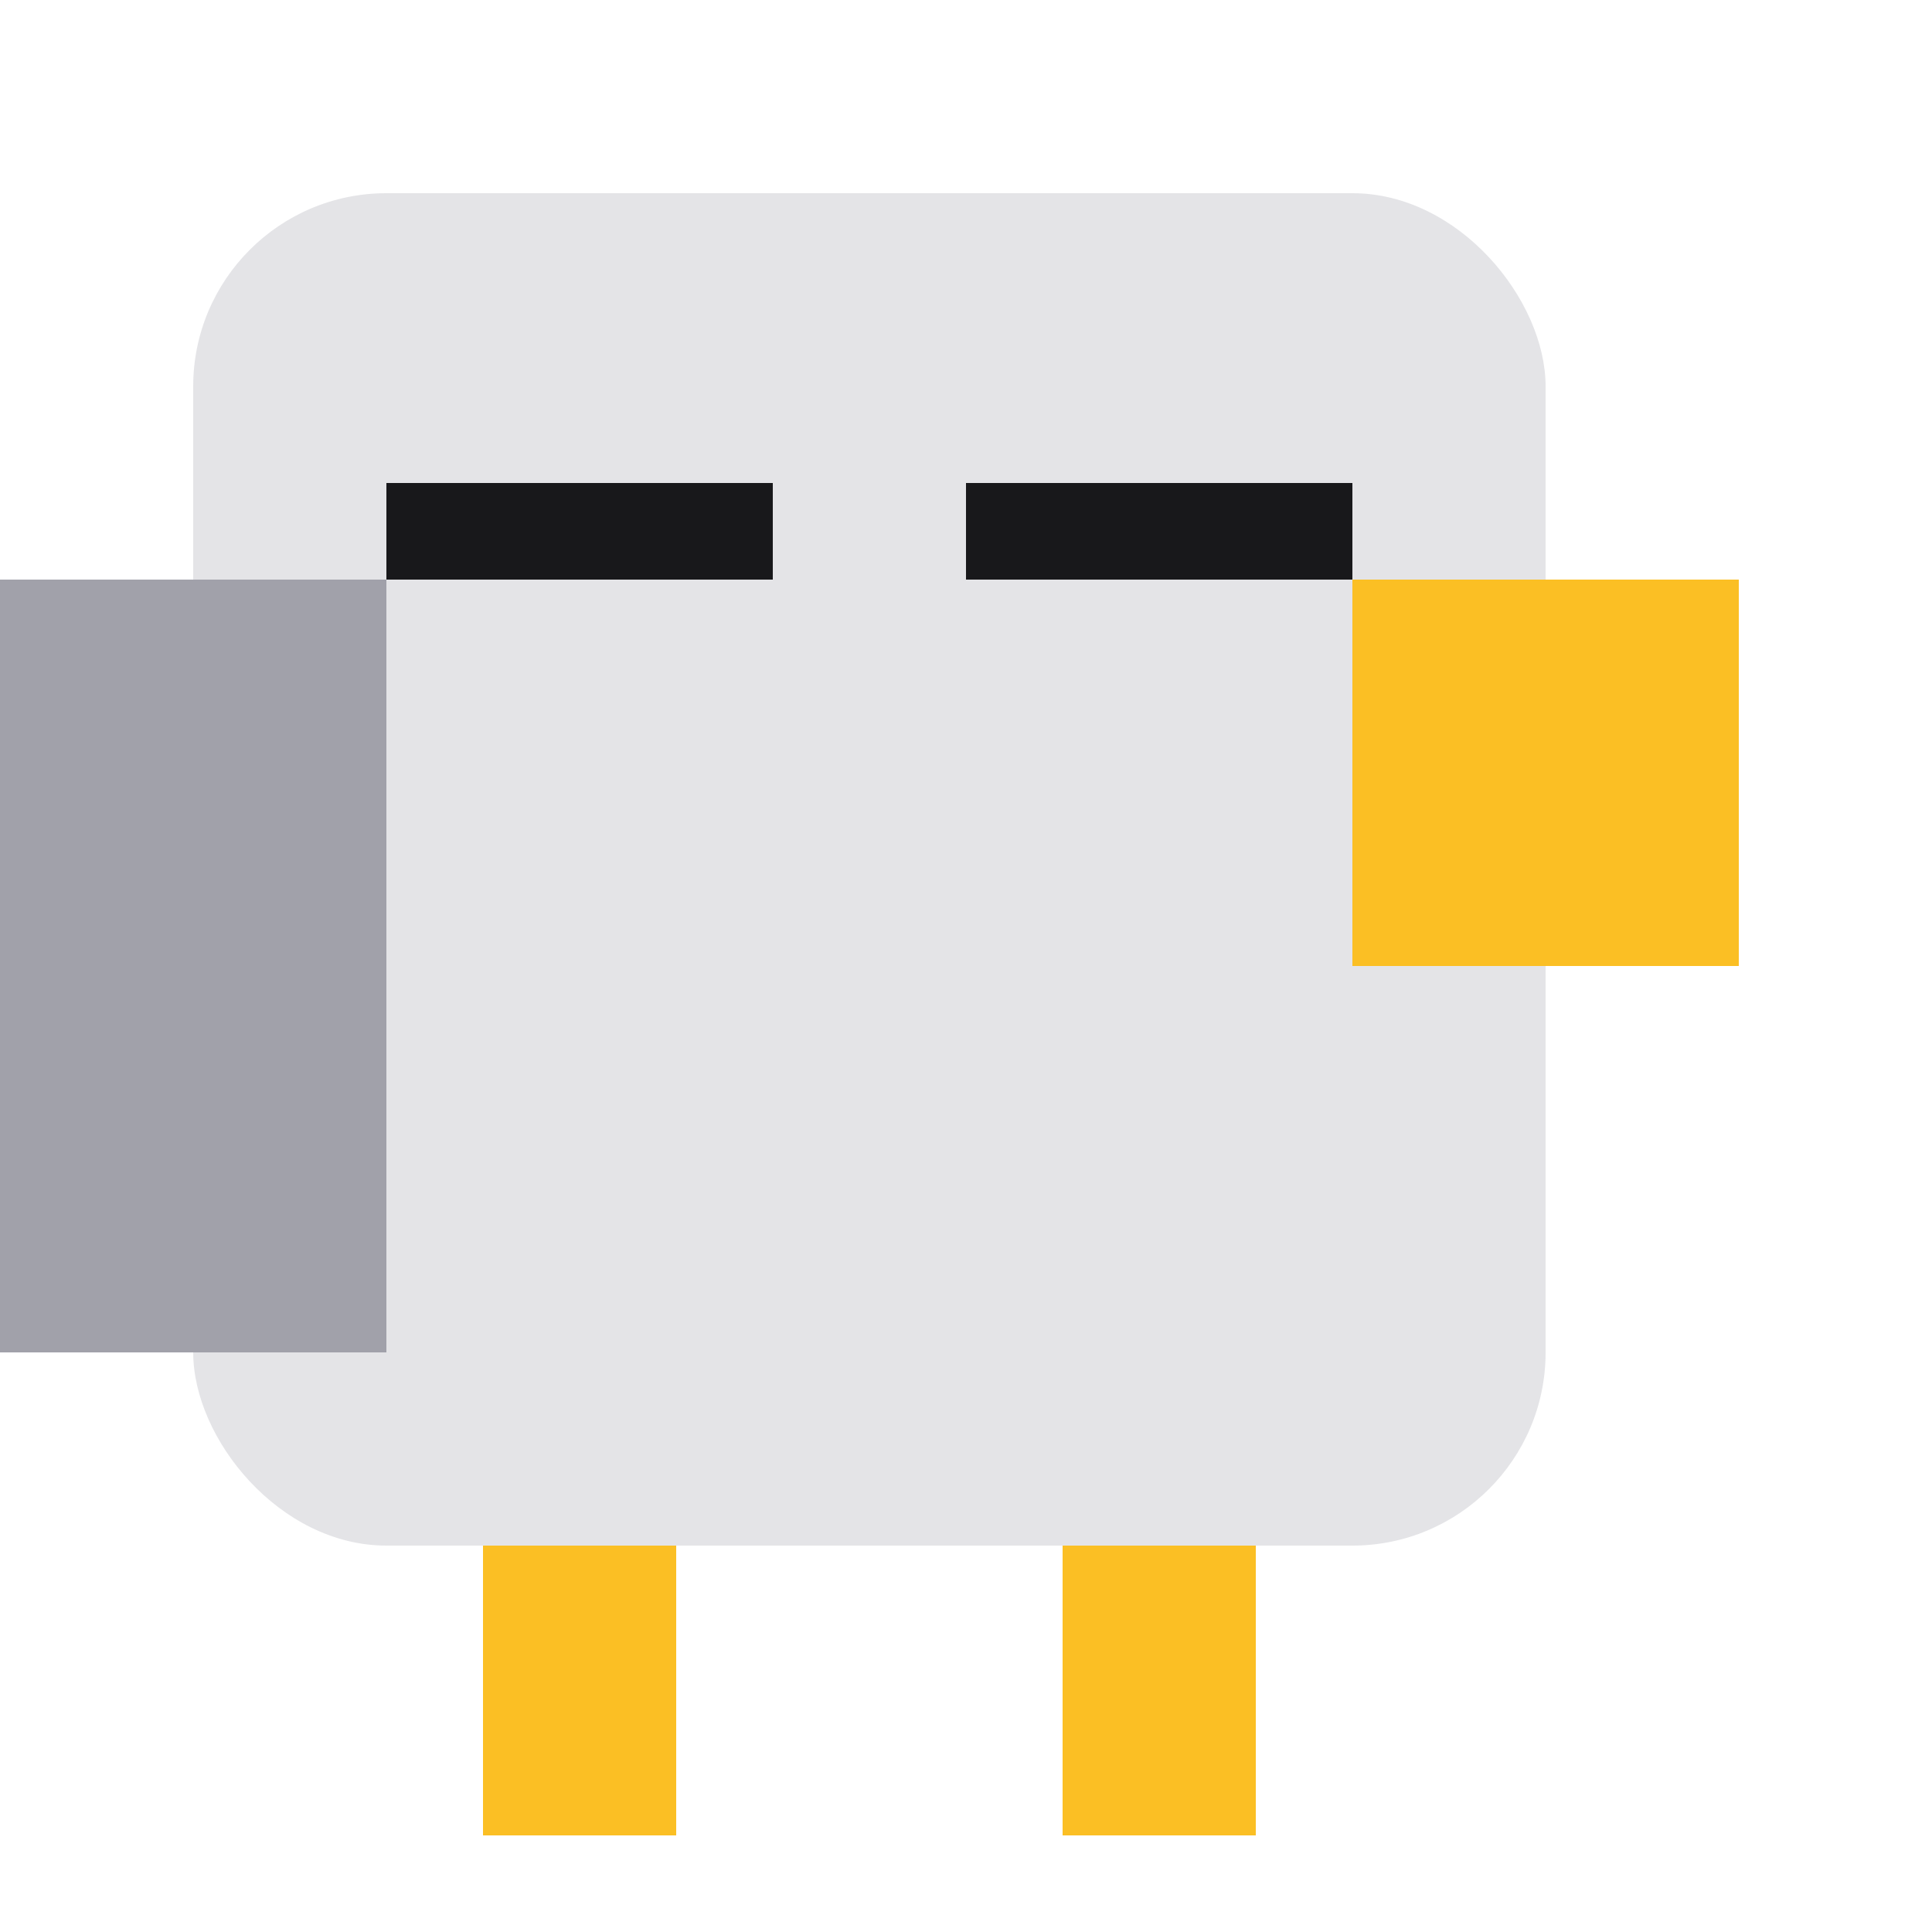 <svg width="32" height="32" viewBox="8 10 20 20" fill="none" xmlns="http://www.w3.org/2000/svg">
  
    <rect x="10" y="12" width="14" height="14" rx="2" fill="#e4e4e7" />
    <rect x="13" y="26" width="2" height="3" fill="#fbbf24" />
    <rect x="19" y="26" width="2" height="3" fill="#fbbf24" />
  
  <path d="M22 16h4v4h-4z" fill="#fbbf24" /><g><rect x="12" y="15" width="4" height="1" fill="#18181b" /><rect x="18" y="15" width="4" height="1" fill="#18181b" /></g><path d="M8 16h4v8h-4z" fill="#a1a1aa" />
</svg>